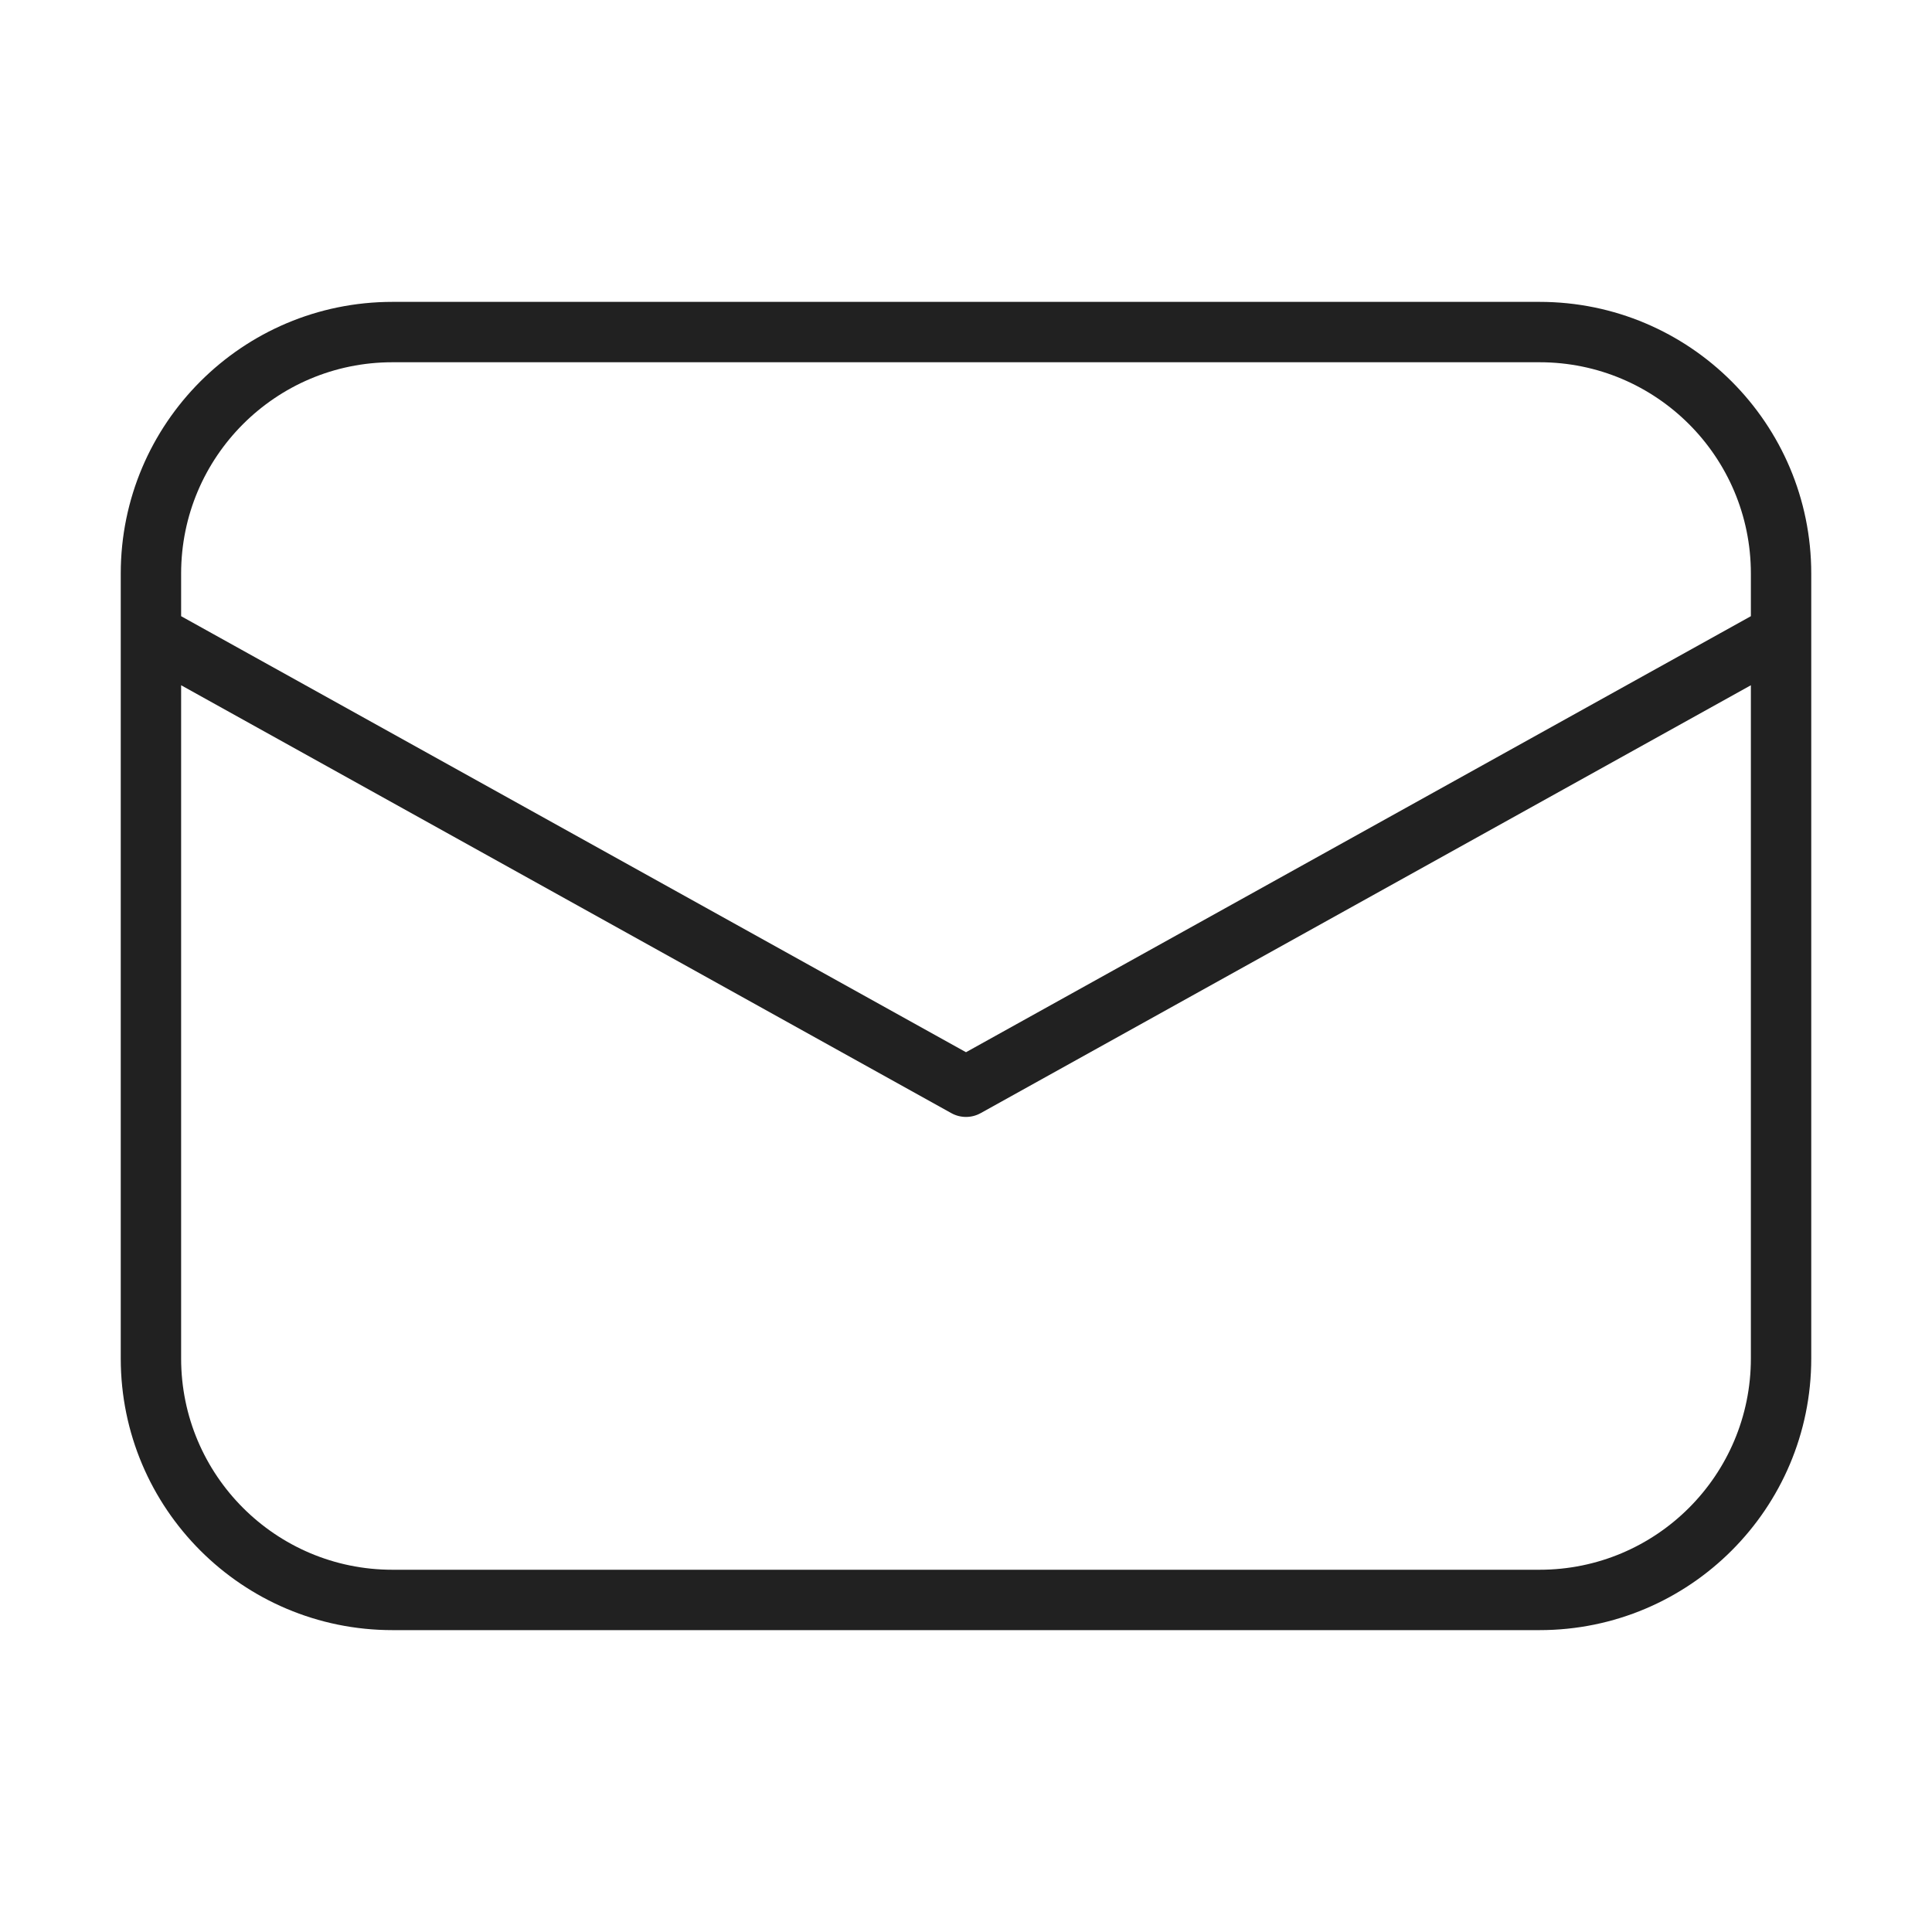 <svg width="32" height="32" viewBox="0 0 32 32" fill="none" xmlns="http://www.w3.org/2000/svg">
<path d="M6.5 5H25.5C27.985 5 30 7.015 30 9.5V10.49C30 10.496 30 10.503 30 10.509V22.5C30 24.985 27.985 27 25.5 27H6.5C4.015 27 2 24.985 2 22.5V10.509C2 10.503 2 10.496 2 10.49V9.5C2 7.015 4.015 5 6.5 5ZM29 10.206V9.5C29 7.567 27.433 6 25.5 6H6.5C4.567 6 3 7.567 3 9.5V10.206L16 17.428L29 10.206ZM3 11.35V22.5C3 24.433 4.567 26 6.5 26H25.5C27.433 26 29 24.433 29 22.5V11.35L16.243 18.437C16.092 18.521 15.908 18.521 15.757 18.437L3 11.35Z" fill="#212121"/>
</svg>

